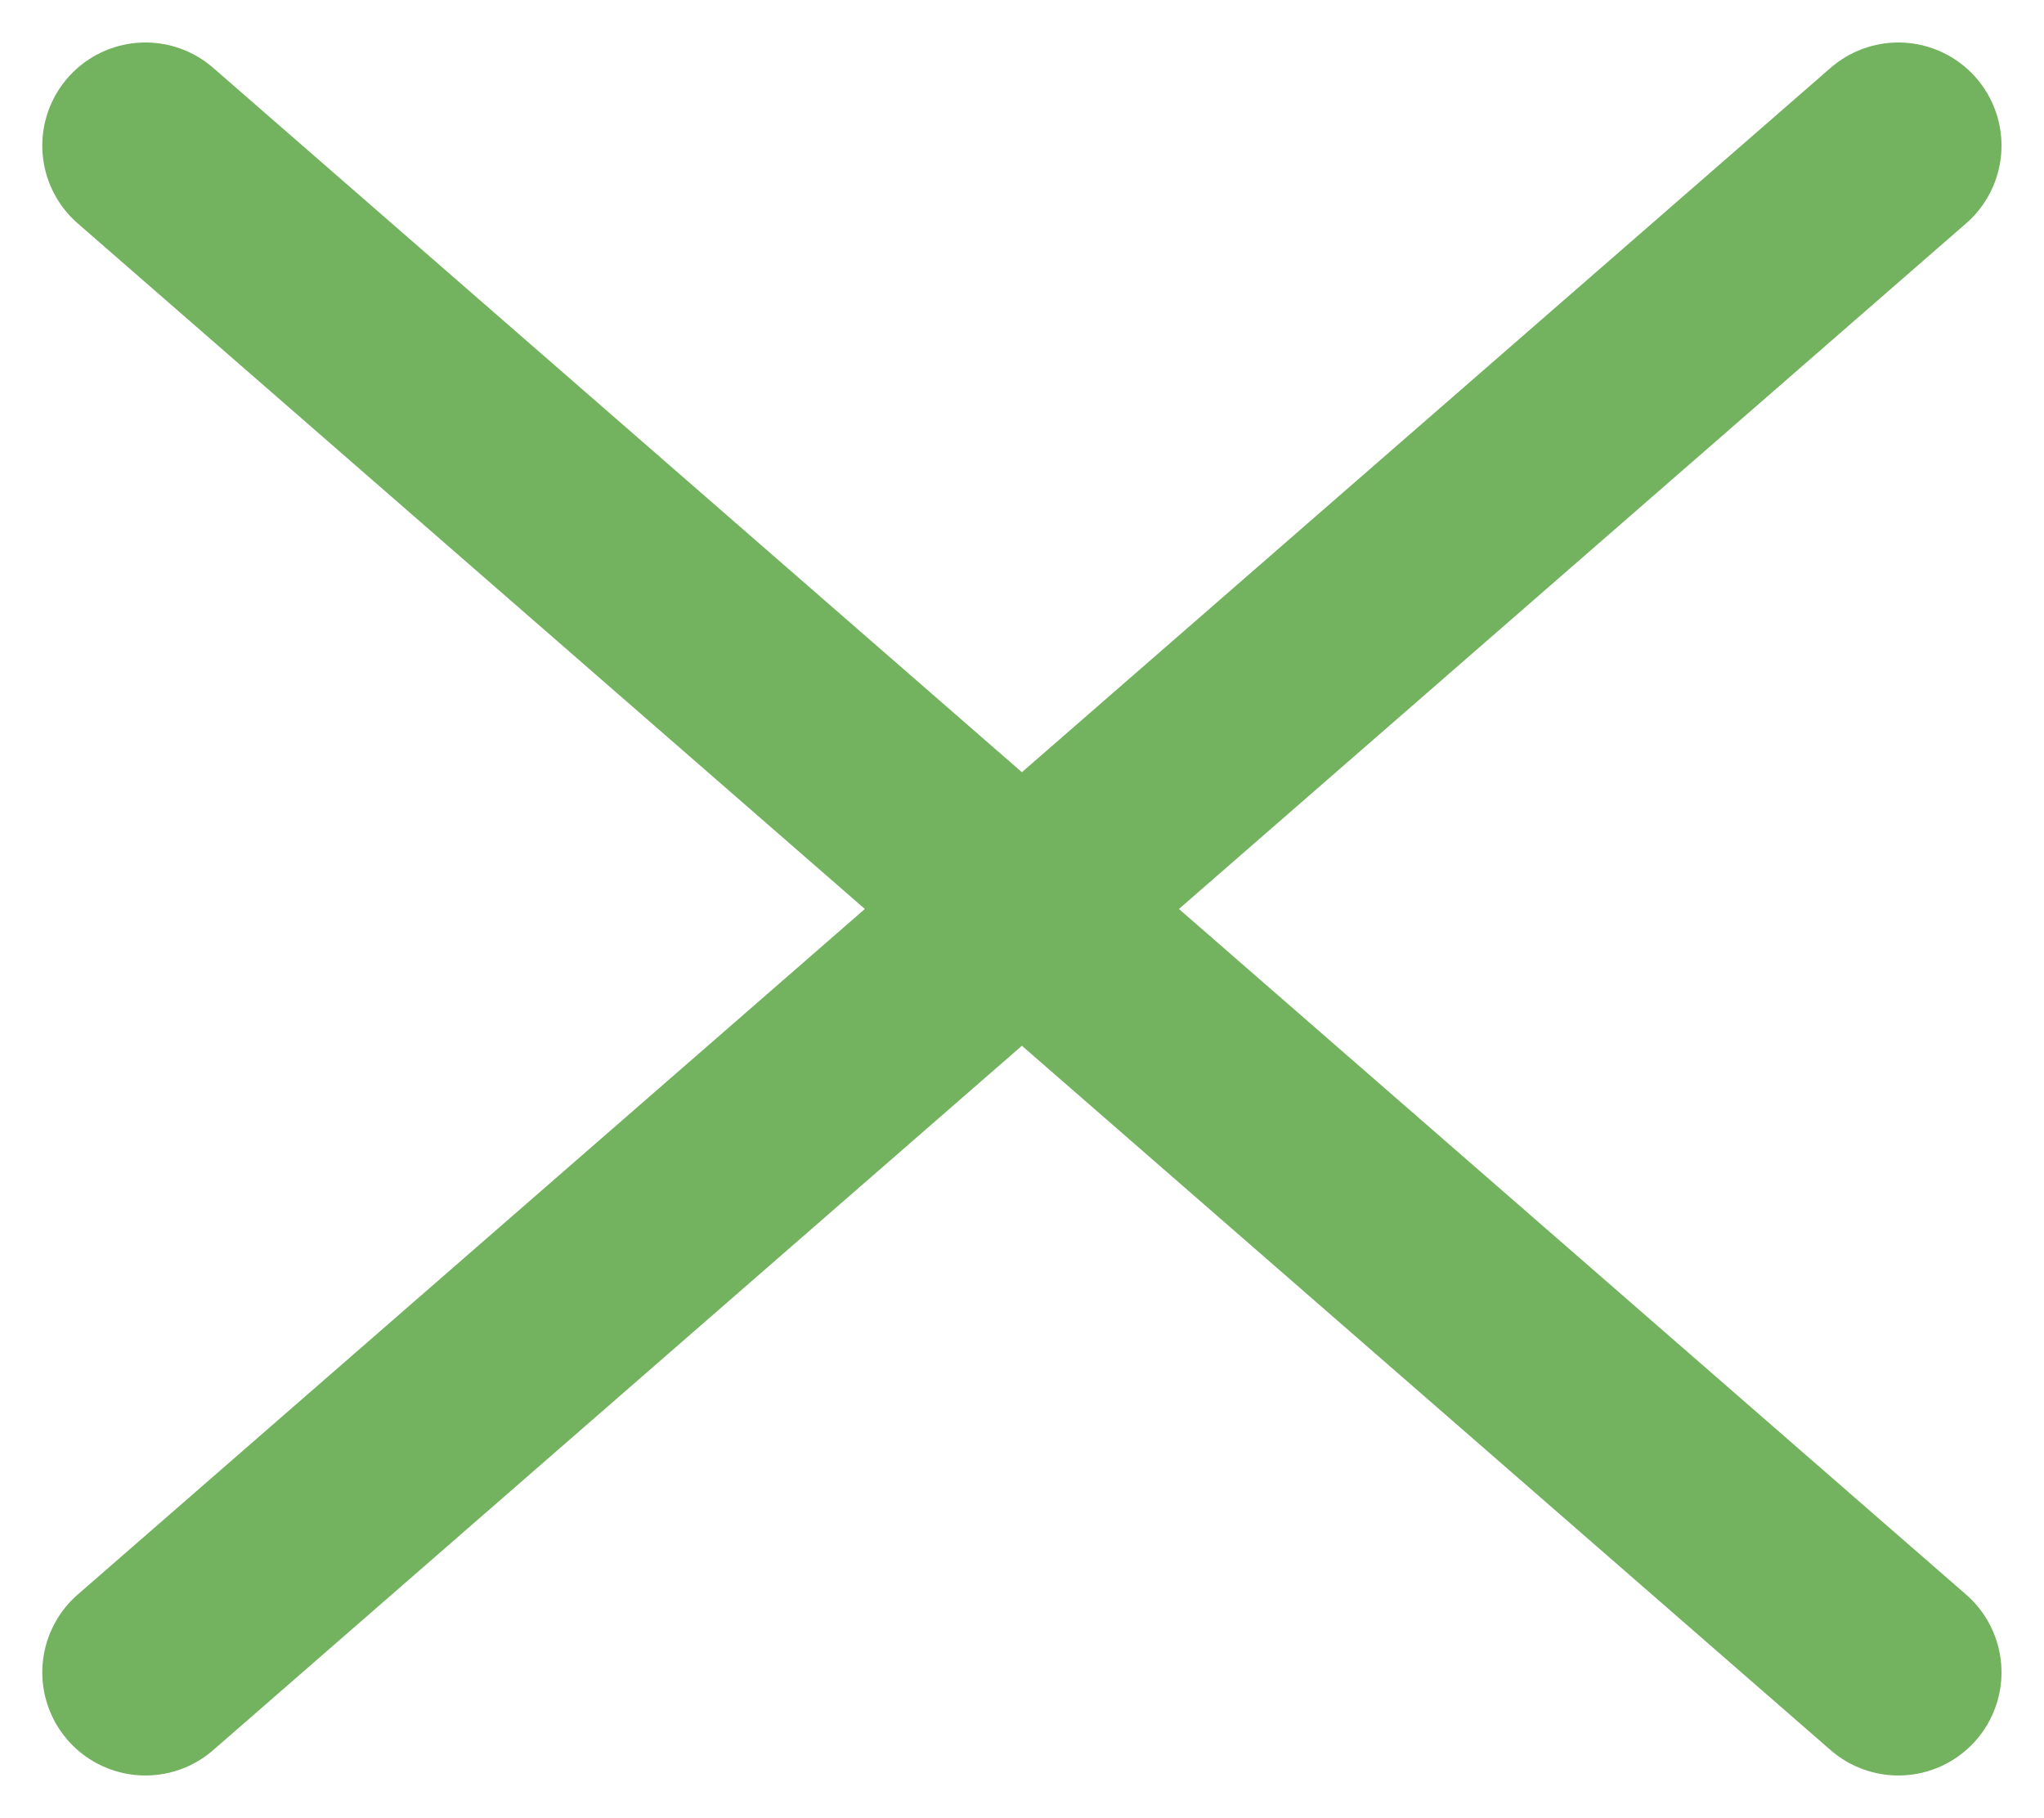 <svg xmlns="http://www.w3.org/2000/svg" width="9.908" height="8.813" viewBox="0 0 9.908 8.813">
  <g id="cross" transform="translate(-843.298 36.608)">
    <line id="Line_10" data-name="Line 10" x1="8.497" y1="7.402" transform="translate(844.003 -35.902)" fill="none" stroke="#73b25f" stroke-linecap="round" stroke-width="1"/>
    <line id="Line_13" data-name="Line 13" y1="7.402" x2="8.497" transform="translate(844.003 -35.902)" fill="none" stroke="#73b25f" stroke-linecap="round" stroke-width="1"/>
  </g>
</svg>
